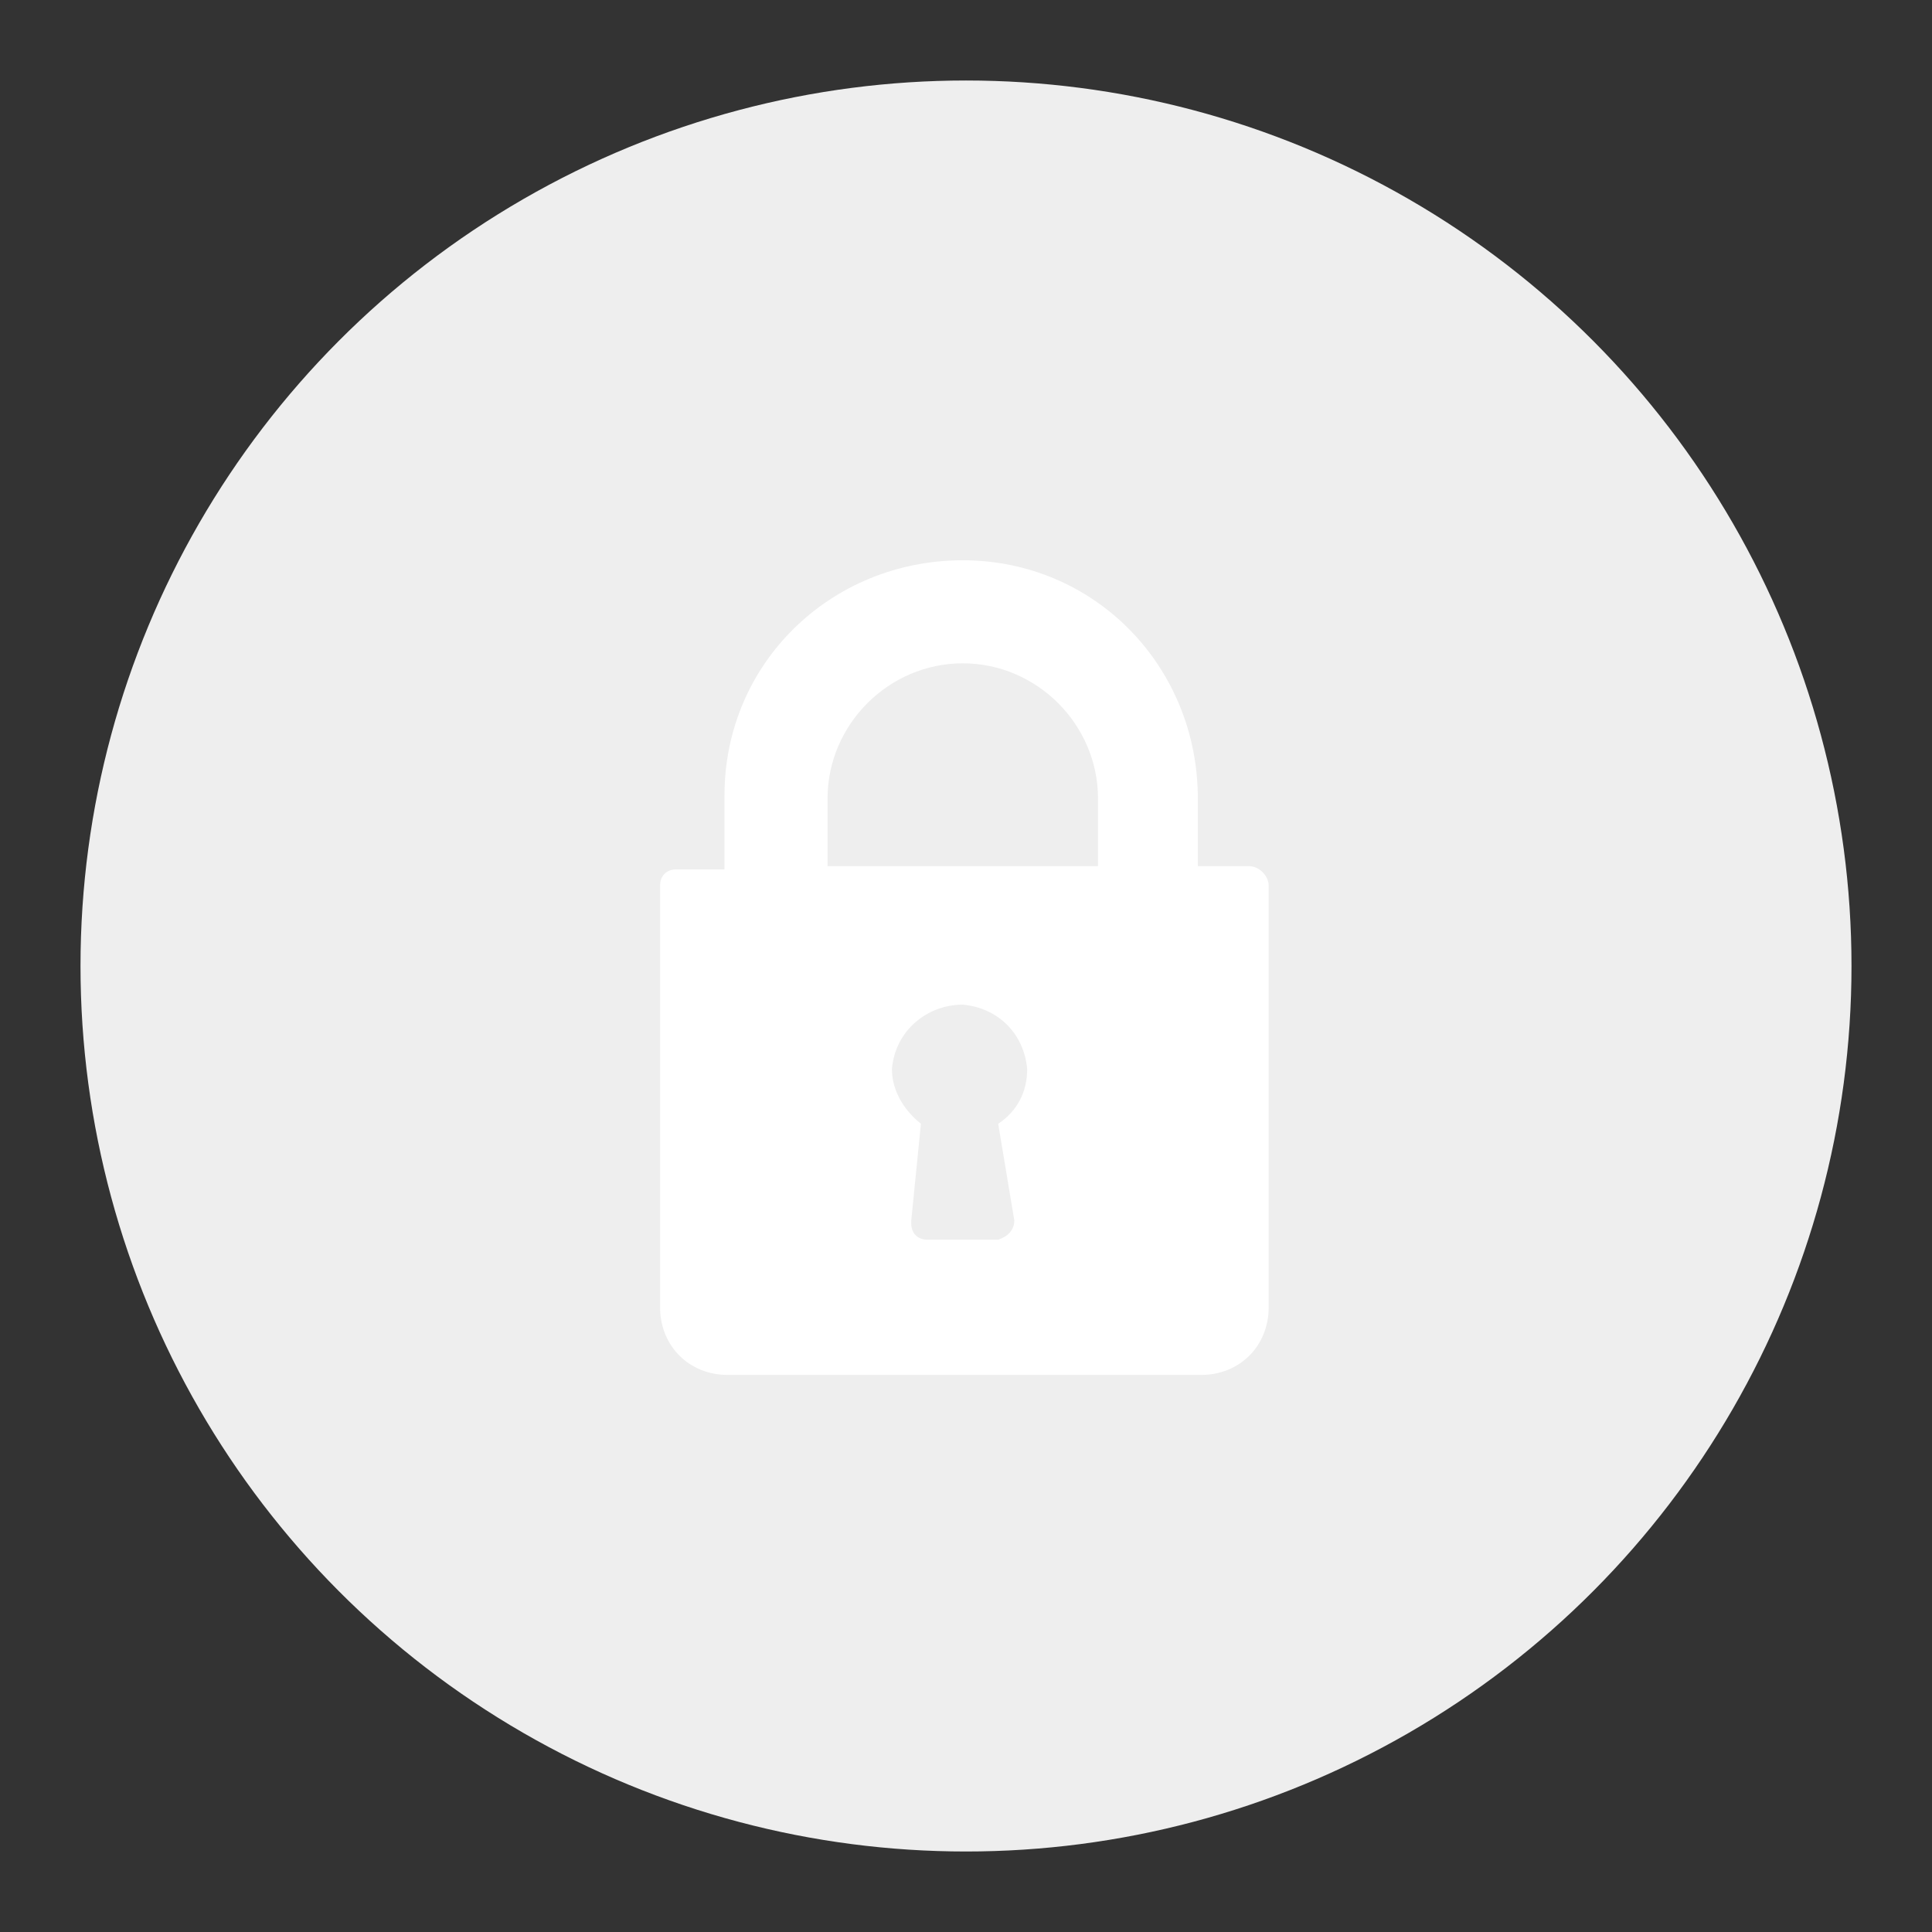 <?xml version="1.0" encoding="utf-8"?>
<!-- Generator: Adobe Illustrator 25.0.0, SVG Export Plug-In . SVG Version: 6.00 Build 0)  -->
<svg version="1.1" id="レイヤー_1" xmlns="http://www.w3.org/2000/svg" xmlns:xlink="http://www.w3.org/1999/xlink" x="0px"
	 y="0px" width="60px" height="60px" viewBox="0 0 60 60" style="enable-background:new 0 0 60 60;" xml:space="preserve">
<rect x="0" y="0" width="60" height="60" fill="#333333" stroke="none"/>
<style type="text/css">
	.st0{fill:#EEEEEE;}
	.st1{fill:#FFFFFF;}
</style>
<g id="グループ_34413" transform="translate(-967 -210)">
	<circle id="楕円形_10" class="st0" cx="997" cy="240" r="27.5"/>
	<path id="パス_675" class="st1" d="M1005.8,236.9h-1.6v-2.1c0-4.1-3.2-7.4-7.3-7.4s-7.4,3.2-7.4,7.3c0,0.1,0,0.1,0,0.2v2.1H988
		c-0.3,0-0.5,0.2-0.5,0.5c0,0,0,0,0,0v13.1c0,1.2,0.9,2.1,2.1,2.1h14.7c1.2,0,2.1-0.9,2.1-2.1v-13.1
		C1006.4,237.2,1006.1,236.9,1005.8,236.9C1005.8,236.9,1005.8,236.9,1005.8,236.9z M998.5,247.9c0,0.3-0.2,0.5-0.5,0.6
		c0,0,0,0-0.1,0h-2.1c-0.3,0-0.5-0.2-0.5-0.5c0,0,0,0,0-0.1l0.3-3c-0.5-0.4-0.9-1-0.9-1.7c0.1-1.2,1.1-2,2.2-2c1.1,0.1,1.9,0.9,2,2
		c0,0.7-0.3,1.3-0.9,1.7L998.5,247.9z M1001.1,236.9h-8.4v-2.1c0-2.3,1.9-4.2,4.2-4.2s4.2,1.9,4.2,4.2V236.9z"/>
</g>
</svg>
